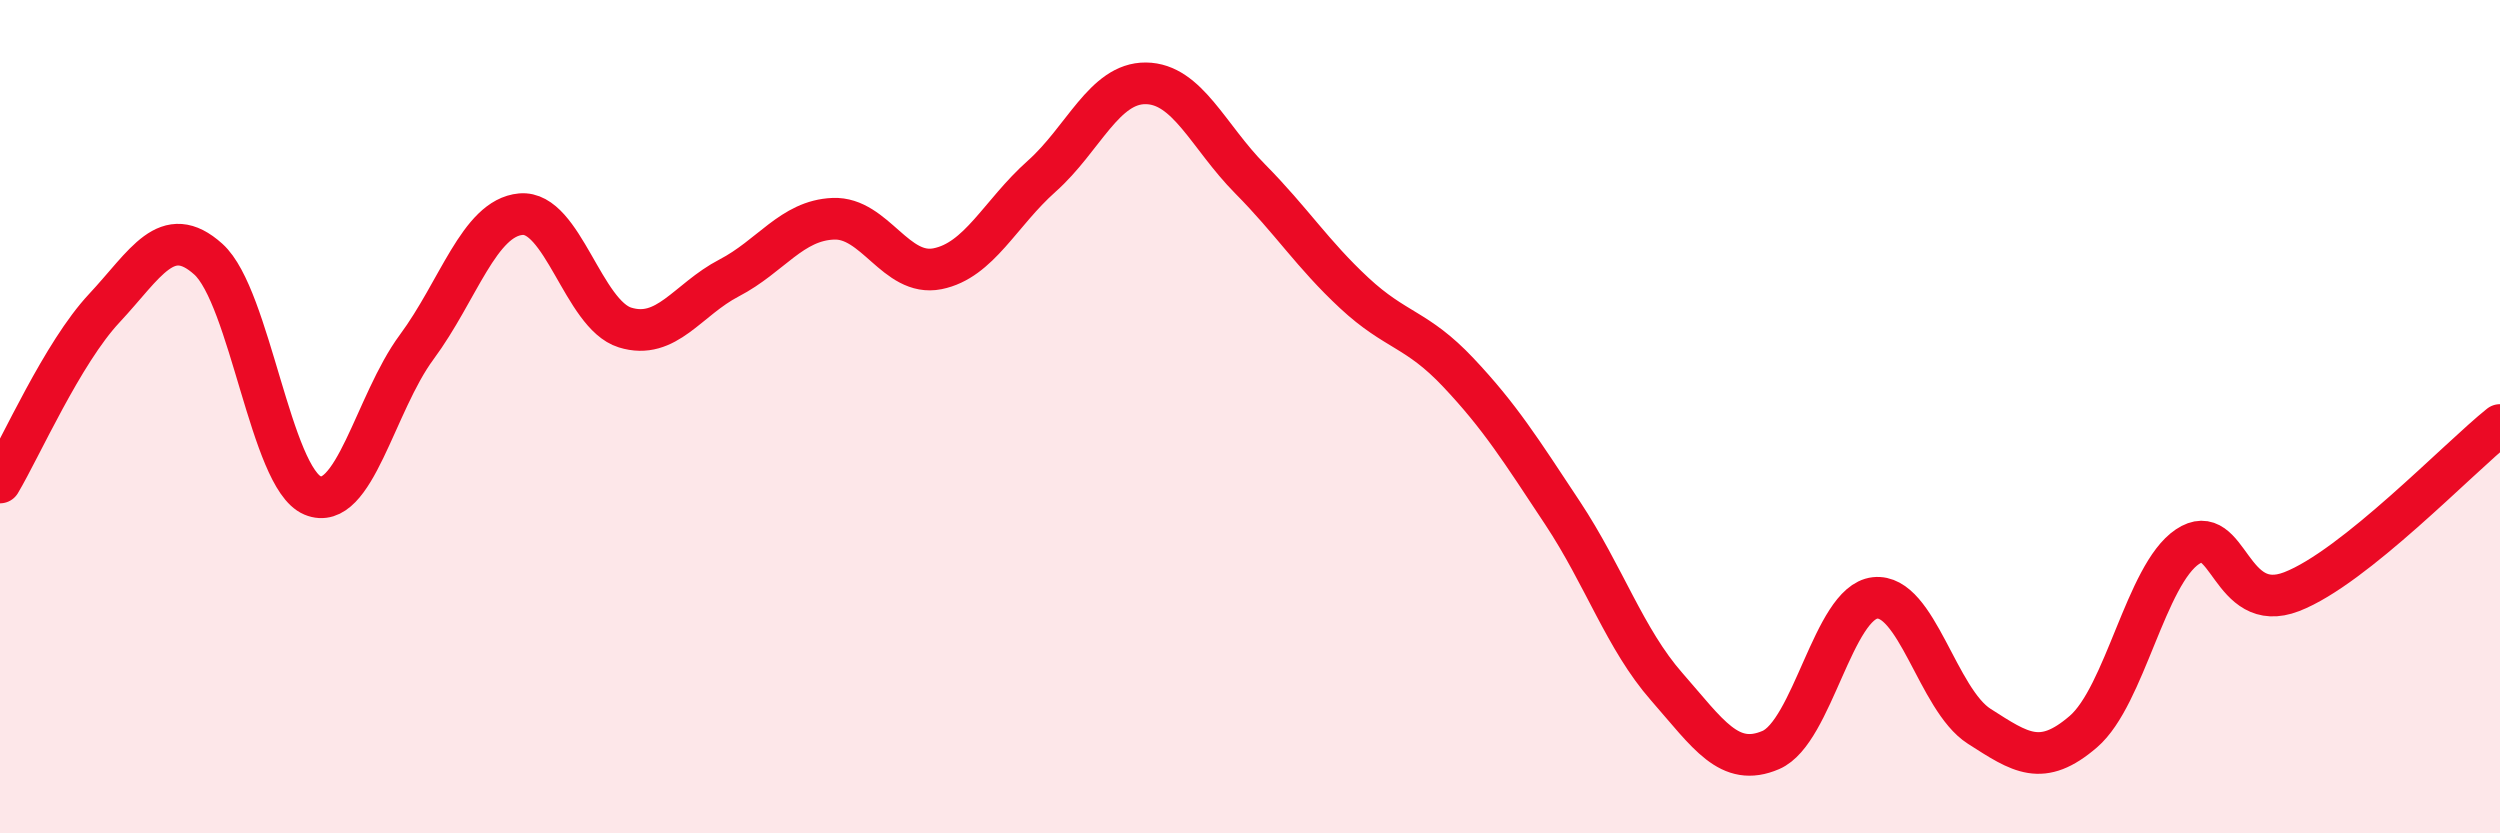 
    <svg width="60" height="20" viewBox="0 0 60 20" xmlns="http://www.w3.org/2000/svg">
      <path
        d="M 0,11.58 C 0.5,10.74 1.5,8.47 2.5,7.4 C 3.5,6.33 4,5.32 5,6.22 C 6,7.12 6.5,11.47 7.5,11.89 C 8.5,12.31 9,9.68 10,8.33 C 11,6.98 11.5,5.23 12.5,5.14 C 13.5,5.05 14,7.55 15,7.86 C 16,8.17 16.5,7.19 17.5,6.67 C 18.5,6.15 19,5.29 20,5.25 C 21,5.21 21.5,6.65 22.5,6.45 C 23.5,6.25 24,5.12 25,4.23 C 26,3.34 26.5,1.99 27.5,2 C 28.5,2.01 29,3.28 30,4.29 C 31,5.3 31.5,6.1 32.5,7.03 C 33.5,7.96 34,7.88 35,8.94 C 36,10 36.5,10.8 37.5,12.31 C 38.5,13.82 39,15.34 40,16.48 C 41,17.62 41.5,18.43 42.5,18 C 43.5,17.57 44,14.46 45,14.35 C 46,14.24 46.5,16.79 47.5,17.43 C 48.5,18.07 49,18.42 50,17.56 C 51,16.7 51.5,13.79 52.5,13.12 C 53.5,12.45 53.5,14.78 55,14.2 C 56.5,13.62 59,11 60,10.2L60 20L0 20Z"
        fill="#EB0A25"
        opacity="0.1"
        stroke-linecap="round"
        stroke-linejoin="round"
      />
      <path
        d="M 0,11.58 C 0.5,10.74 1.5,8.47 2.5,7.4 C 3.5,6.33 4,5.32 5,6.22 C 6,7.12 6.5,11.47 7.5,11.89 C 8.5,12.31 9,9.68 10,8.33 C 11,6.98 11.5,5.23 12.5,5.14 C 13.5,5.05 14,7.55 15,7.86 C 16,8.17 16.5,7.19 17.5,6.67 C 18.5,6.15 19,5.29 20,5.25 C 21,5.21 21.5,6.65 22.5,6.45 C 23.5,6.25 24,5.12 25,4.23 C 26,3.34 26.5,1.99 27.5,2 C 28.5,2.01 29,3.28 30,4.29 C 31,5.3 31.5,6.1 32.5,7.03 C 33.5,7.96 34,7.88 35,8.94 C 36,10 36.5,10.8 37.5,12.31 C 38.5,13.82 39,15.34 40,16.48 C 41,17.62 41.5,18.43 42.5,18 C 43.5,17.57 44,14.46 45,14.35 C 46,14.24 46.5,16.79 47.5,17.43 C 48.5,18.07 49,18.42 50,17.56 C 51,16.7 51.5,13.79 52.5,13.12 C 53.5,12.45 53.5,14.78 55,14.2 C 56.5,13.62 59,11 60,10.2"
        stroke="#EB0A25"
        stroke-width="1"
        fill="none"
        stroke-linecap="round"
        stroke-linejoin="round"
      />
    </svg>
  
